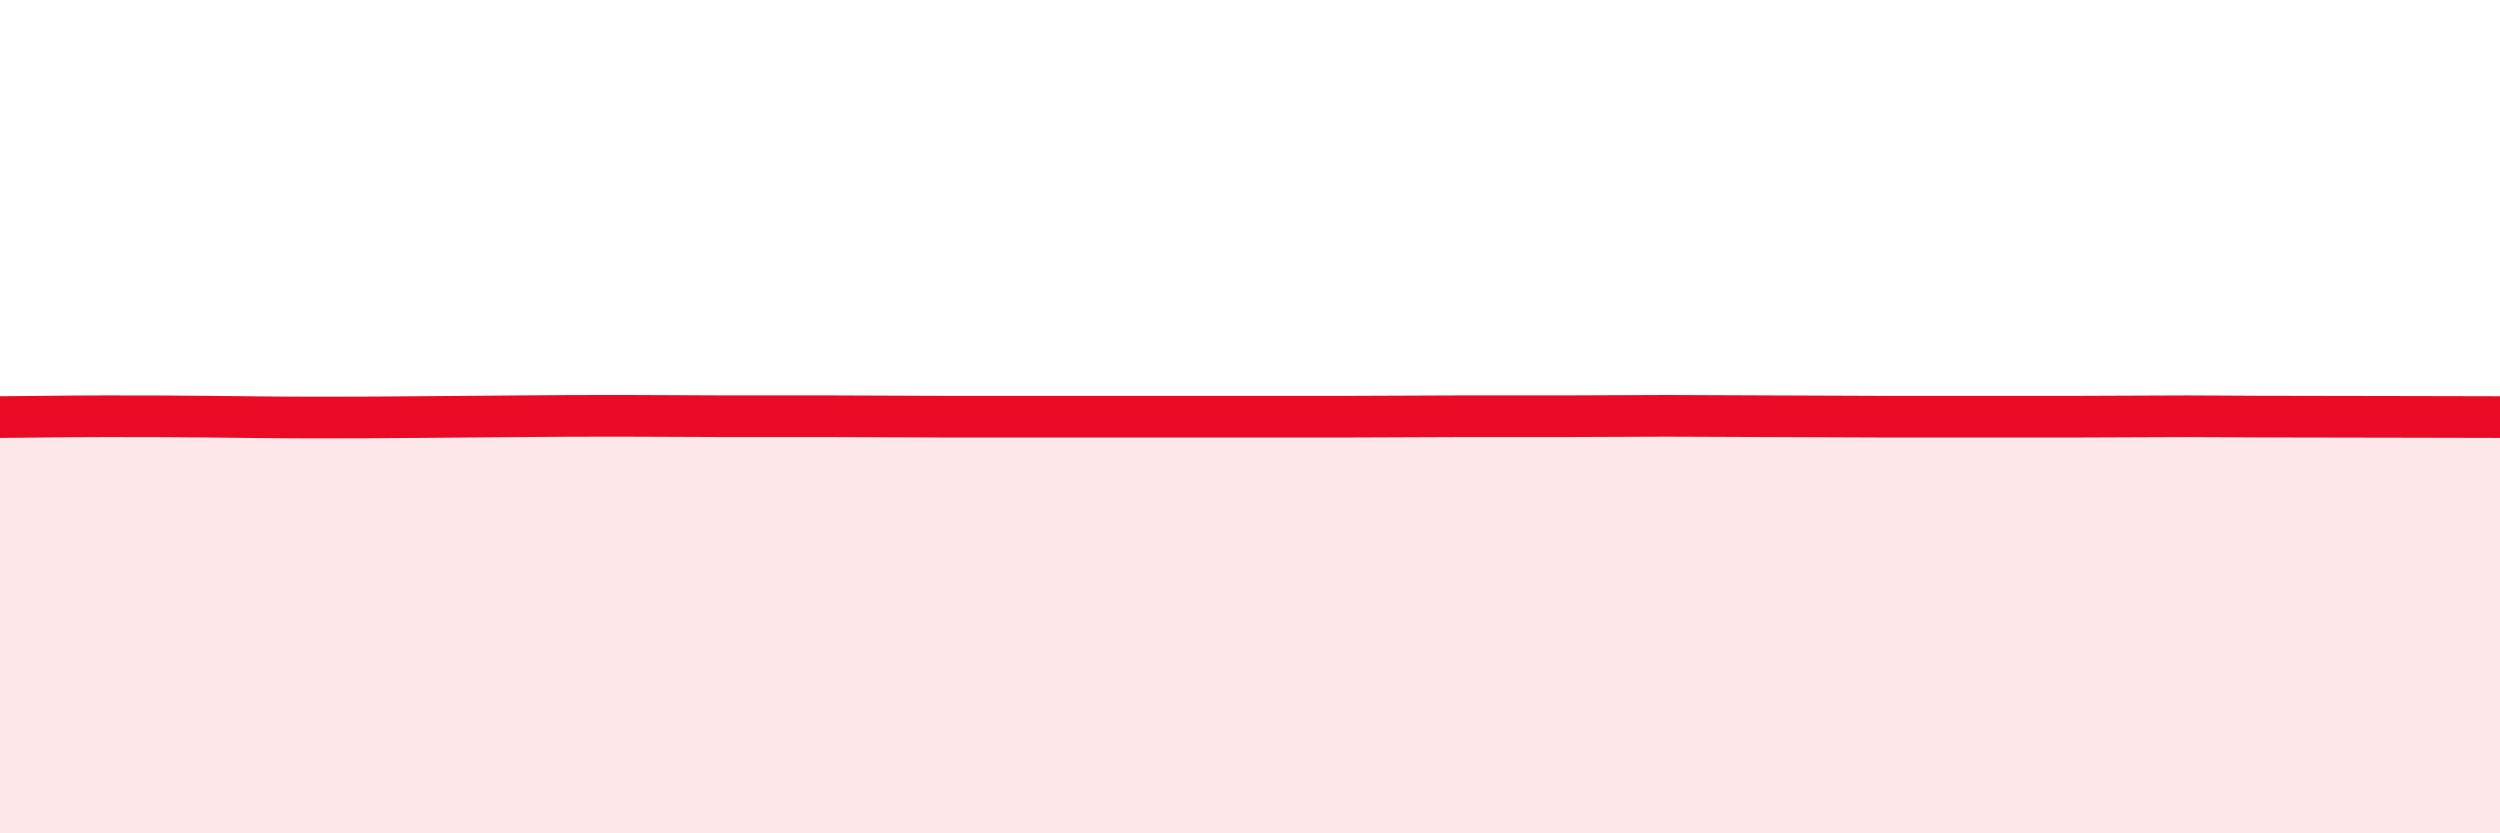
    <svg width="60" height="20" viewBox="0 0 60 20" xmlns="http://www.w3.org/2000/svg">
      <path
        d="M 0,10.01 C 0.5,10.01 1.5,9.99 2.5,9.99 C 3.5,9.99 4,9.99 5,10 C 6,10.01 6.5,10.02 7.5,10.02 C 8.5,10.02 9,10.02 10,10.01 C 11,10 11.5,10 12.5,9.99 C 13.5,9.98 14,9.98 15,9.98 C 16,9.98 16.5,9.99 17.5,9.99 C 18.5,9.99 19,9.99 20,9.99 C 21,9.99 21.5,10 22.5,10 C 23.5,10 24,10 25,10 C 26,10 26.5,10 27.5,10 C 28.5,10 29,10 30,10 C 31,10 31.5,10 32.5,10 C 33.5,10 34,9.99 35,9.99 C 36,9.99 36.5,9.99 37.5,9.99 C 38.5,9.99 39,9.98 40,9.98 C 41,9.98 41.5,9.99 42.5,9.99 C 43.5,9.99 44,10 45,10 C 46,10 46.5,10 47.5,10 C 48.5,10 49,10 50,10 C 51,10 51.5,9.99 52.5,9.99 C 53.5,9.99 53.5,10 55,10 C 56.5,10 59,10.01 60,10.01L60 20L0 20Z"
        fill="#EB0A25"
        opacity="0.1"
        stroke-linecap="round"
        stroke-linejoin="round"
      />
      <path
        d="M 0,10.01 C 0.5,10.01 1.5,9.99 2.5,9.99 C 3.5,9.99 4,9.99 5,10 C 6,10.01 6.5,10.02 7.5,10.02 C 8.5,10.02 9,10.02 10,10.01 C 11,10 11.5,10 12.5,9.99 C 13.5,9.98 14,9.98 15,9.98 C 16,9.98 16.5,9.99 17.5,9.99 C 18.5,9.99 19,9.99 20,9.99 C 21,9.99 21.5,10 22.5,10 C 23.5,10 24,10 25,10 C 26,10 26.5,10 27.5,10 C 28.5,10 29,10 30,10 C 31,10 31.5,10 32.5,10 C 33.5,10 34,9.99 35,9.99 C 36,9.99 36.5,9.99 37.5,9.99 C 38.5,9.99 39,9.98 40,9.98 C 41,9.98 41.5,9.99 42.5,9.99 C 43.5,9.99 44,10 45,10 C 46,10 46.5,10 47.5,10 C 48.5,10 49,10 50,10 C 51,10 51.5,9.99 52.5,9.99 C 53.5,9.99 53.5,10 55,10 C 56.5,10 59,10.01 60,10.01"
        stroke="#EB0A25"
        stroke-width="1"
        fill="none"
        stroke-linecap="round"
        stroke-linejoin="round"
      />
    </svg>
  